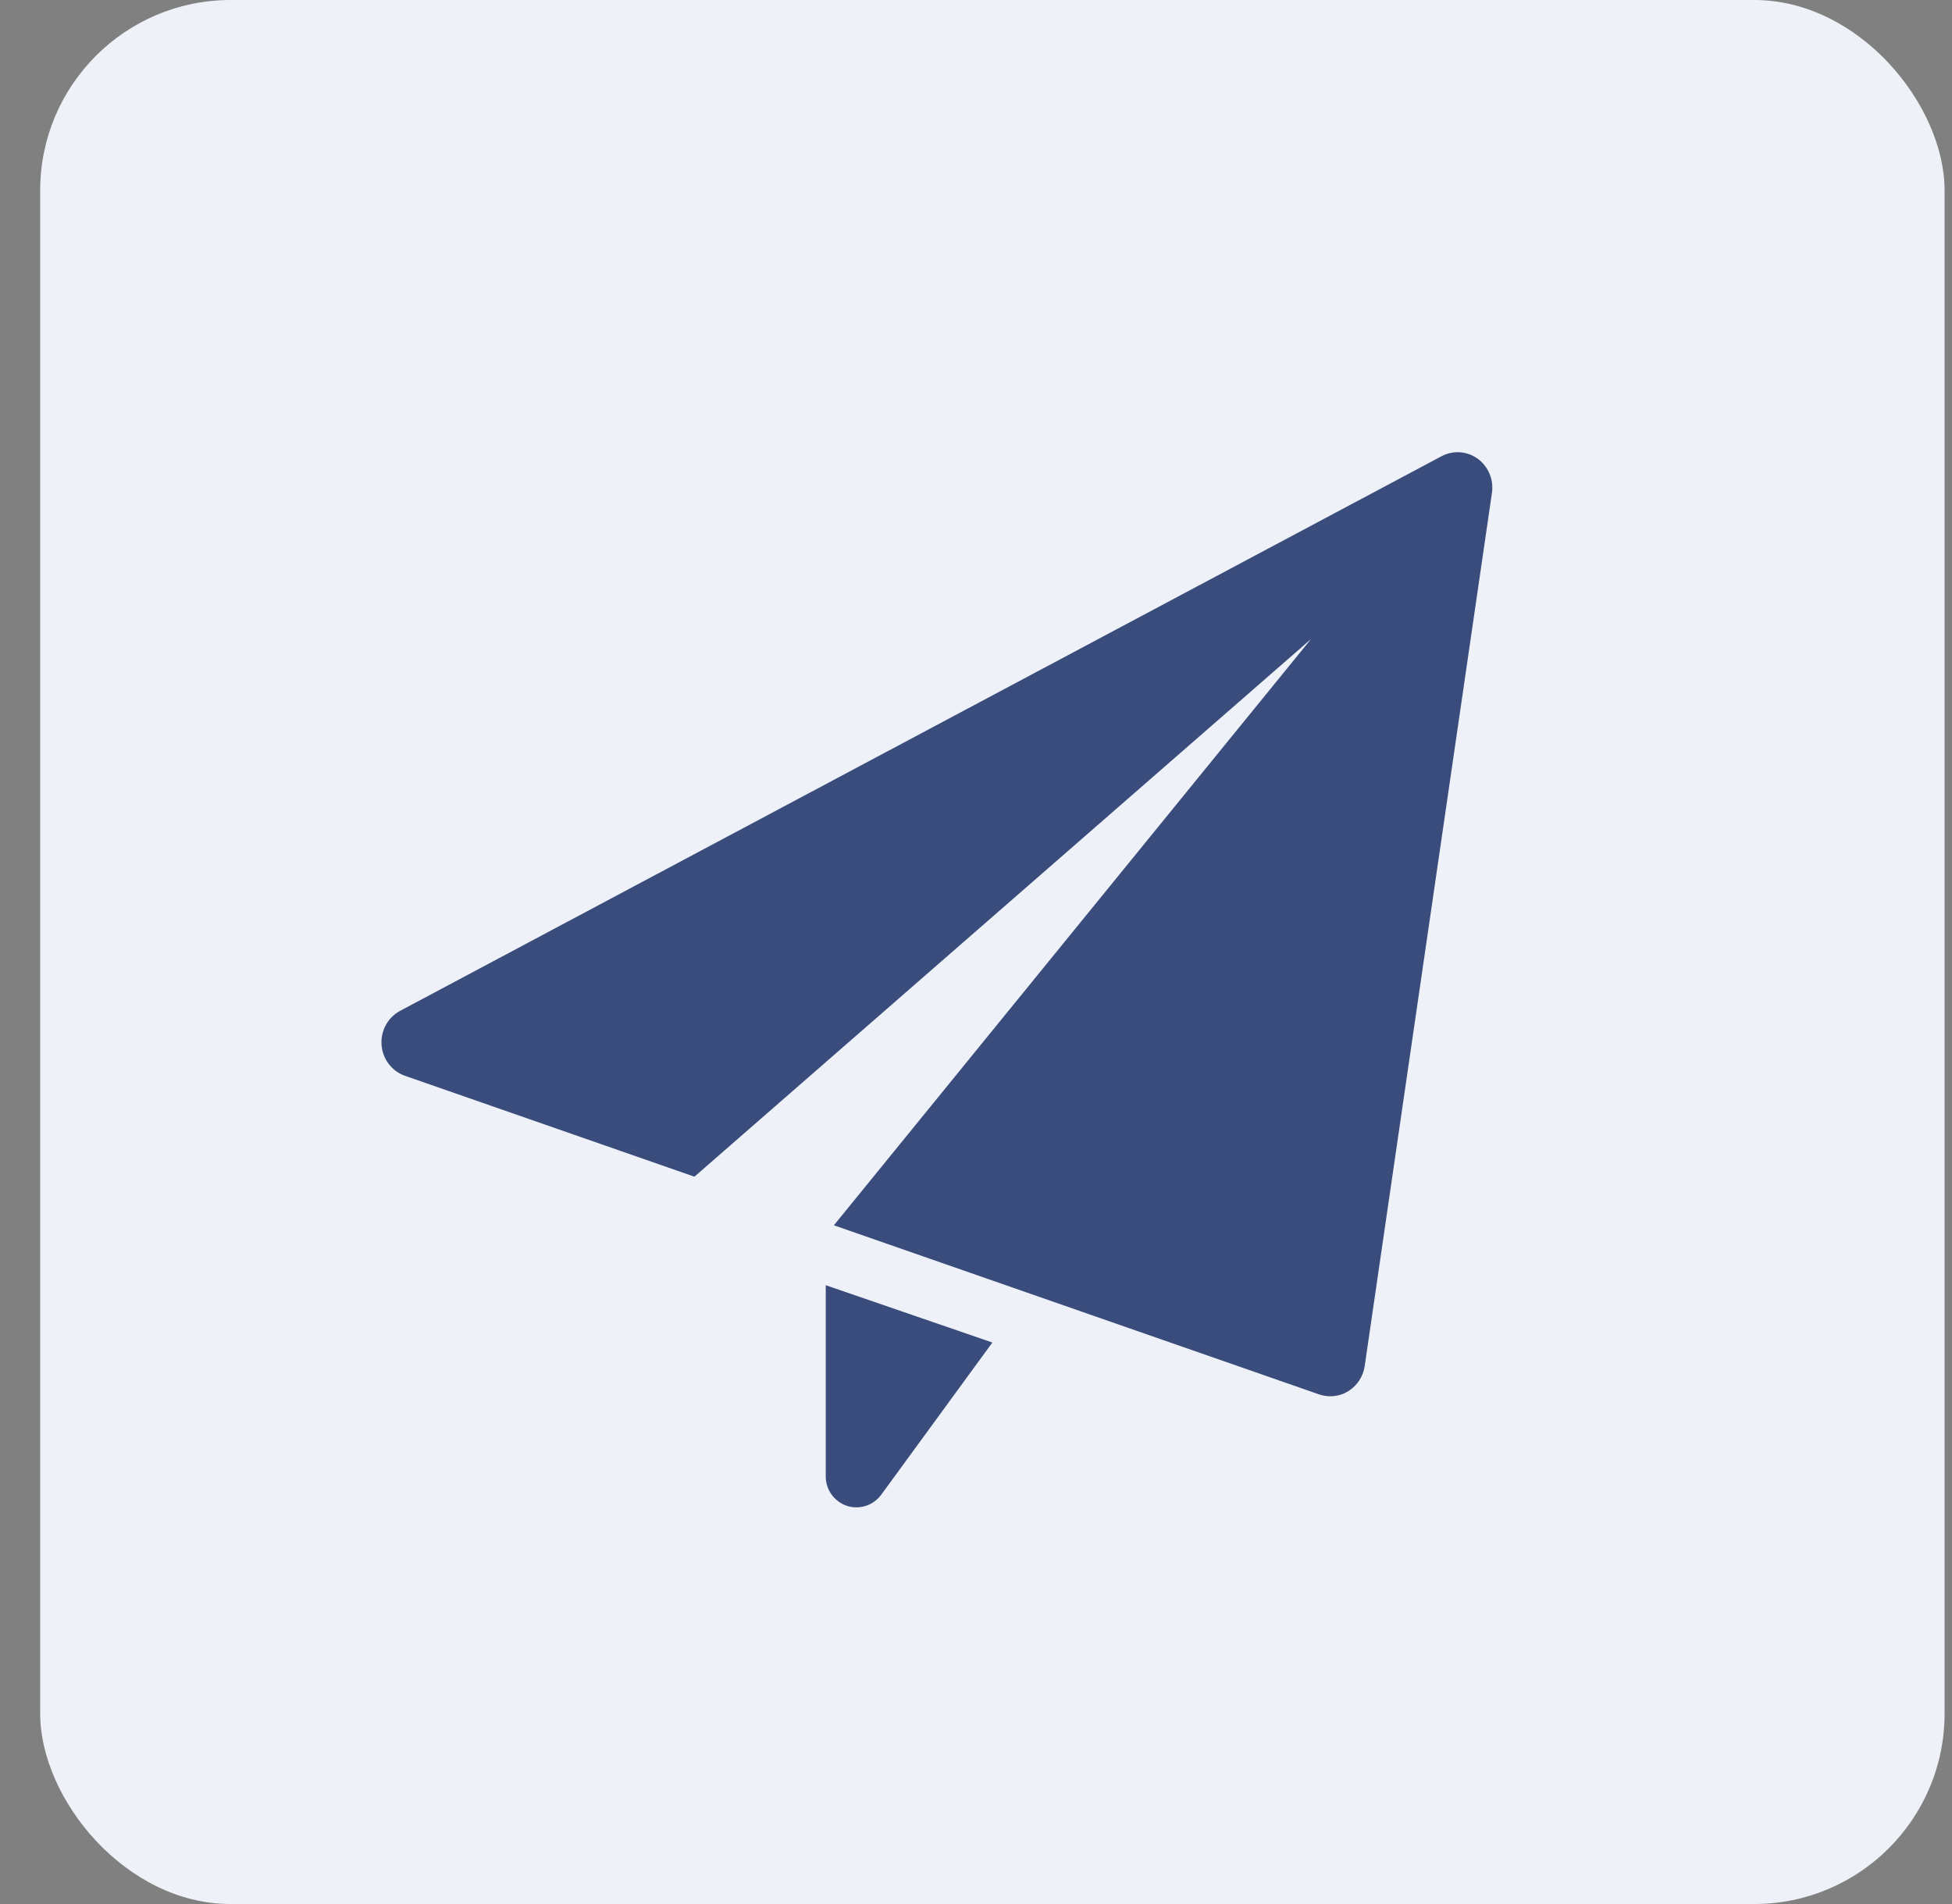 <svg xmlns="http://www.w3.org/2000/svg" width="41" height="40" viewBox="0 0 41 40" fill="none"><rect x="0" y="0" width="41" height="40" fill="#808080" stroke="none"/><rect x="0.844" width="40" height="40" rx="4" fill="#EEF2F8"></rect><path d="M17.344 27V31.017C17.344 31.298 17.523 31.546 17.788 31.635C17.854 31.656 17.922 31.667 17.989 31.667C18.191 31.667 18.385 31.571 18.509 31.402L20.844 28.204L17.344 27Z" fill="#394C7C"></path><path d="M31.039 9.638C30.815 9.476 30.522 9.454 30.279 9.584L8.404 21.236C8.145 21.374 7.992 21.656 8.014 21.952C8.036 22.25 8.23 22.504 8.505 22.6L14.586 24.72L27.537 13.425L17.515 25.741L27.707 29.294C27.783 29.319 27.863 29.333 27.942 29.333C28.075 29.333 28.206 29.297 28.321 29.225C28.506 29.11 28.632 28.917 28.664 28.7L31.337 10.354C31.377 10.076 31.262 9.801 31.039 9.638Z" fill="#394C7C"></path></svg>